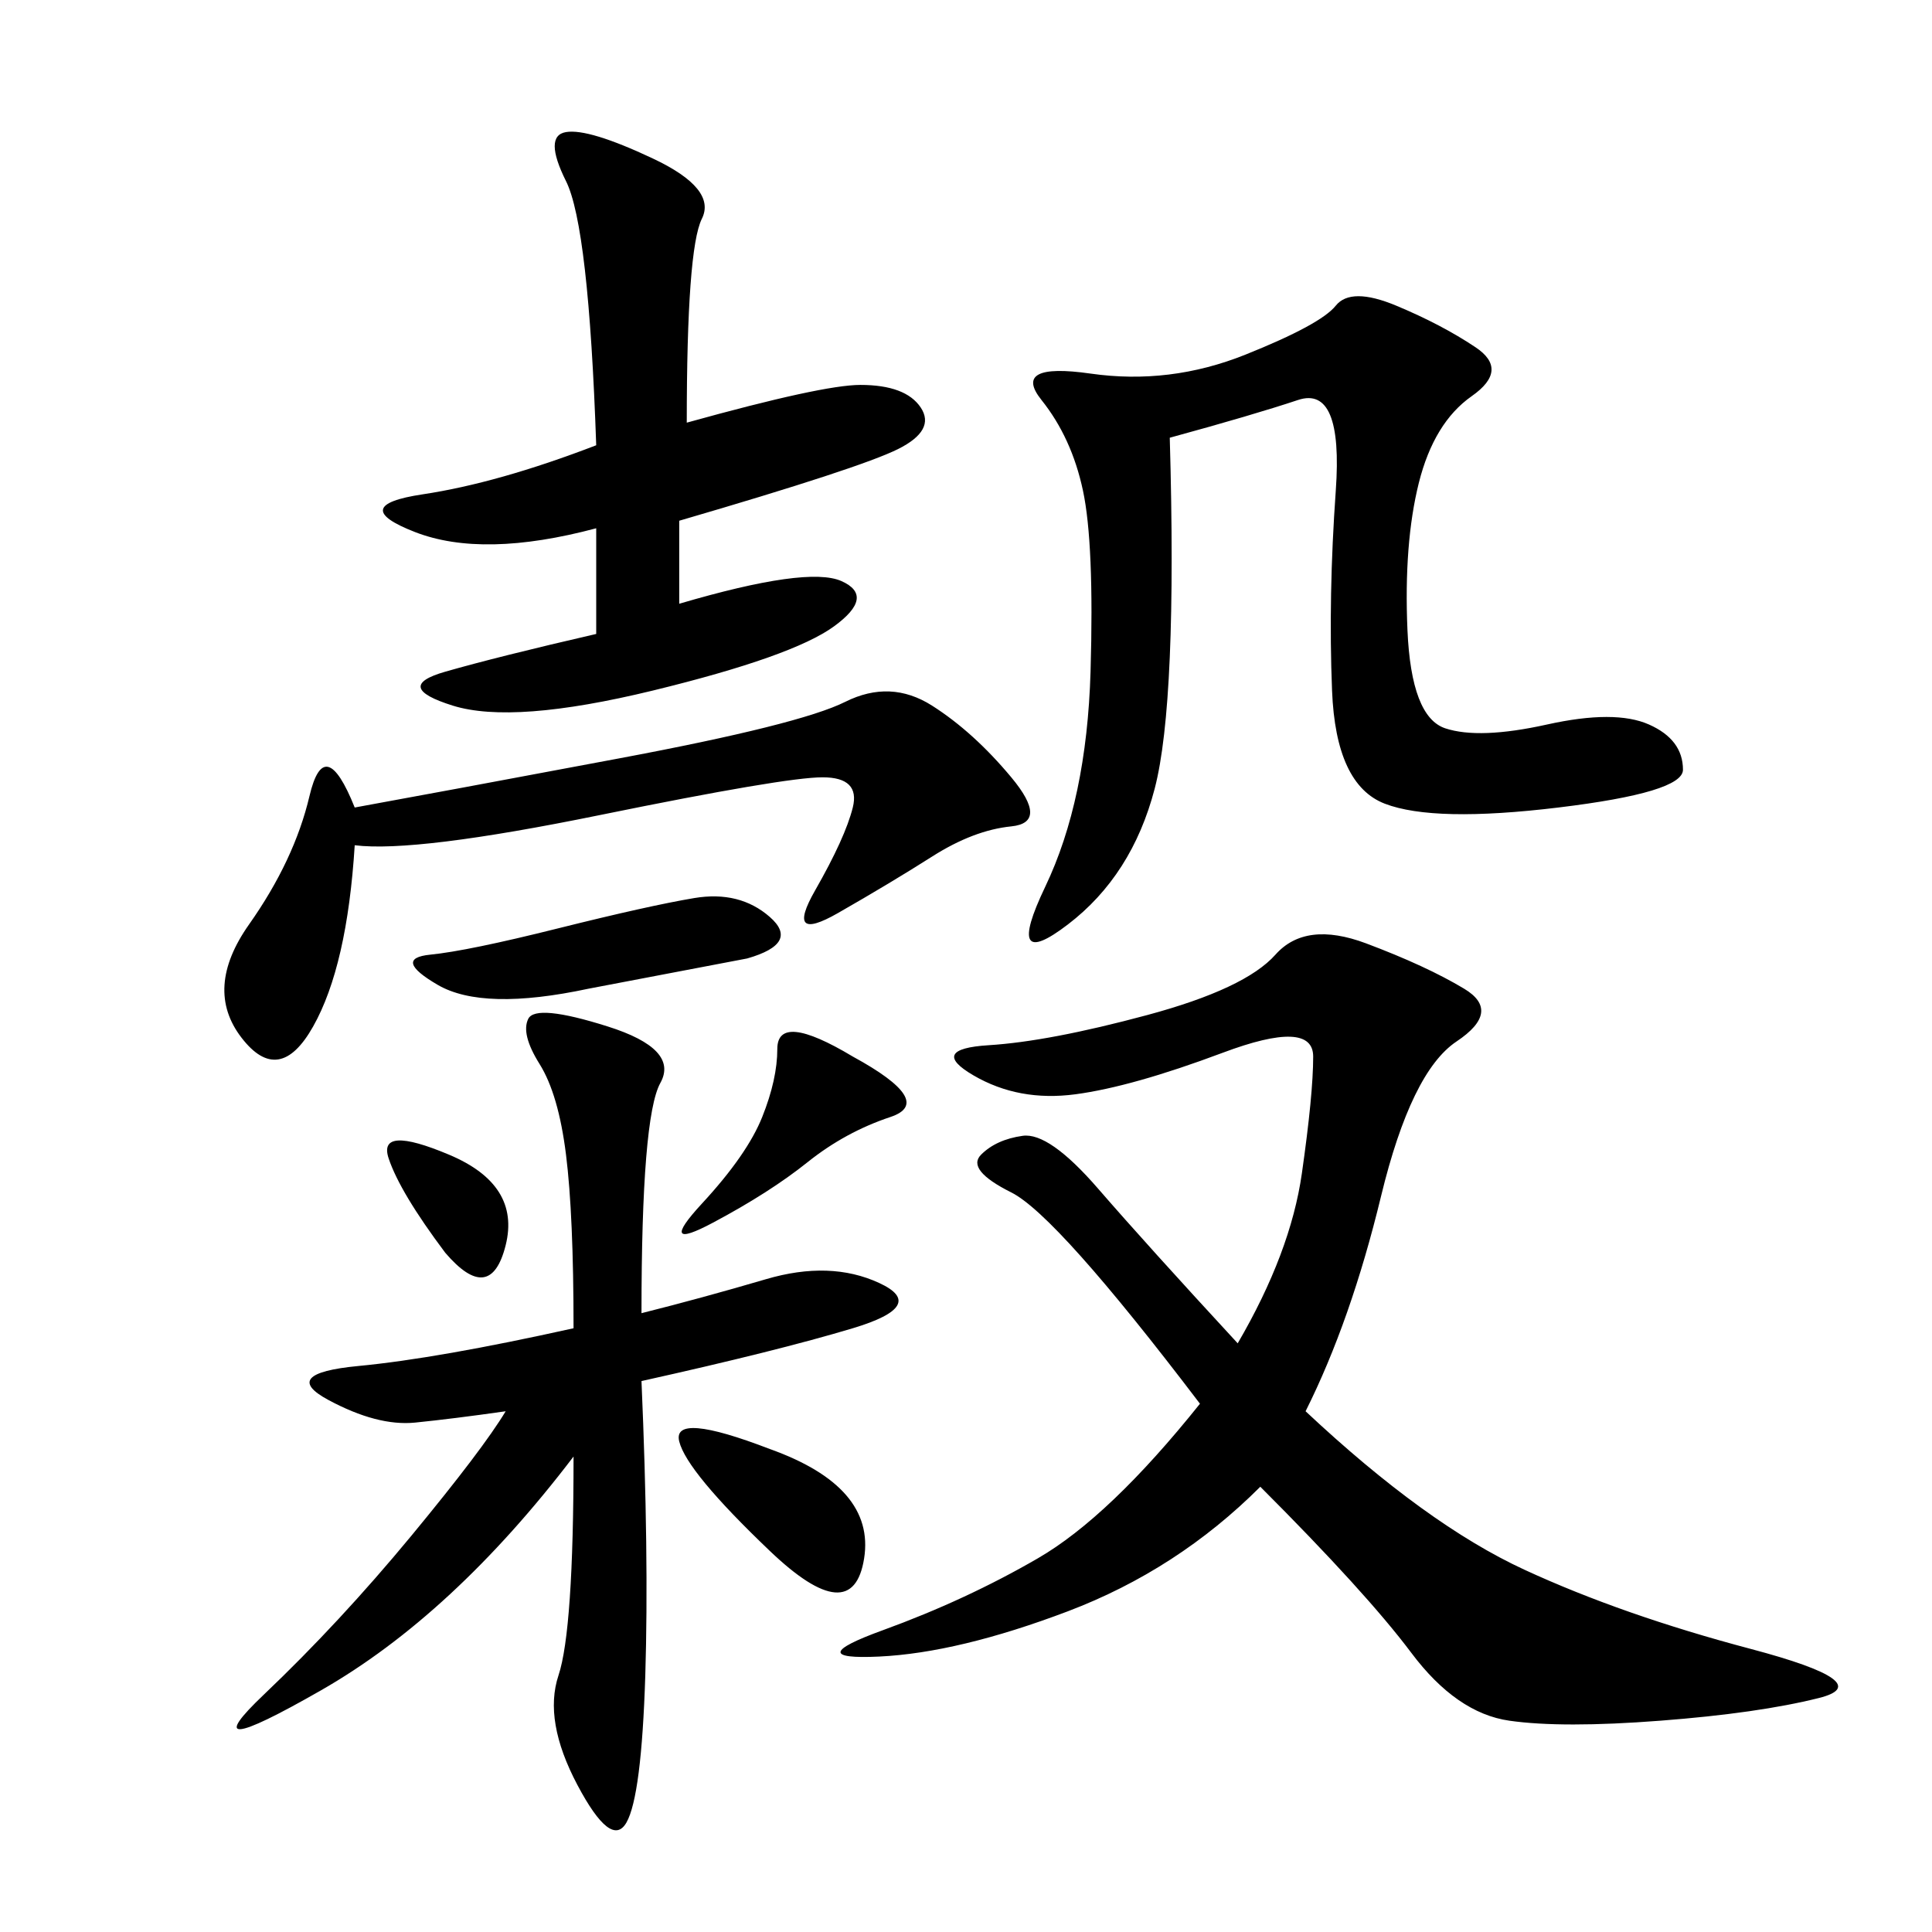 <svg xmlns="http://www.w3.org/2000/svg" xmlns:xlink="http://www.w3.org/1999/xlink" width="300" height="300"><path d="M202.73 219.14Q221.48 236.72 236.72 243.75Q251.95 250.78 271.88 256.05Q291.80 261.33 282.42 263.67Q273.05 266.02 257.81 267.19Q242.58 268.36 234.38 267.19Q226.17 266.02 219.14 256.64Q212.11 247.27 195.70 230.86L195.70 230.86Q182.81 243.75 165.82 250.20Q148.83 256.64 136.52 257.23Q124.22 257.81 137.11 253.13Q150 248.44 161.13 241.99Q172.27 235.55 186.33 217.97L186.33 217.97Q164.06 188.67 157.03 185.16Q150 181.64 152.34 179.30Q154.69 176.95 158.79 176.37Q162.89 175.78 170.51 184.57Q178.13 193.36 192.19 208.59L192.19 208.59Q200.39 194.53 202.15 182.23Q203.91 169.92 203.91 164.06L203.91 164.06Q203.91 158.20 189.84 163.48Q175.78 168.75 166.99 169.92Q158.20 171.09 151.17 166.99Q144.14 162.89 153.52 162.30Q162.89 161.72 178.13 157.62Q193.36 153.52 198.05 148.24Q202.73 142.97 212.11 146.48Q221.48 150 227.34 153.52Q233.20 157.03 226.17 161.72Q219.14 166.41 214.45 185.74Q209.77 205.08 202.73 219.14L202.73 219.14ZM181.64 67.97Q182.81 108.98 179.30 122.46Q175.78 135.94 165.82 143.55Q155.86 151.17 162.30 137.70Q168.75 124.22 169.34 104.30Q169.92 84.38 168.16 76.17Q166.41 67.97 161.72 62.11Q157.03 56.25 169.34 58.01Q181.64 59.77 193.36 55.08Q205.08 50.39 207.42 47.46Q209.77 44.53 216.80 47.46Q223.83 50.39 229.10 53.91Q234.38 57.42 228.52 61.52Q222.66 65.63 220.31 75Q217.97 84.38 218.55 97.85Q219.14 111.33 224.41 113.09Q229.69 114.84 240.23 112.50Q250.78 110.16 256.05 112.50Q261.33 114.84 261.33 119.53L261.33 119.53Q261.33 123.05 241.99 125.39Q222.66 127.73 215.04 124.80Q207.42 121.88 206.84 107.23Q206.25 92.58 207.42 76.17Q208.59 59.77 201.56 62.11Q194.53 64.45 181.64 67.97L181.64 67.97ZM99.61 203.91Q108.98 201.56 118.95 198.63Q128.91 195.70 136.52 199.22Q144.14 202.73 132.42 206.25Q120.70 209.77 99.61 214.45L99.61 214.45Q100.78 241.41 100.20 260.16Q99.61 278.91 97.27 283.01Q94.92 287.11 89.65 277.15Q84.38 267.19 86.72 260.16Q89.06 253.13 89.06 226.17L89.06 226.17Q70.31 250.78 49.80 262.50Q29.30 274.22 41.02 263.09Q52.73 251.95 63.87 238.48Q75 225 78.52 219.14L78.52 219.14Q70.31 220.31 64.45 220.90Q58.59 221.48 50.98 217.38Q43.36 213.28 55.66 212.11Q67.97 210.94 89.06 206.25L89.06 206.25Q89.06 188.67 87.89 179.30Q86.72 169.92 83.79 165.23Q80.86 160.55 82.03 158.20Q83.20 155.86 94.34 159.38Q105.47 162.89 102.54 168.16Q99.61 173.44 99.61 203.91L99.61 203.91ZM106.64 65.63Q127.73 59.77 133.59 59.77L133.59 59.77Q140.63 59.77 142.97 63.28Q145.31 66.80 139.45 69.73Q133.59 72.66 105.47 80.86L105.47 80.86L105.47 93.75Q125.39 87.89 130.66 90.23Q135.94 92.58 129.49 97.27Q123.05 101.95 101.37 107.23Q79.69 112.50 70.31 109.57Q60.94 106.64 69.14 104.30Q77.34 101.95 92.58 98.44L92.58 98.44L92.58 82.03Q75 86.72 64.45 82.62Q53.91 78.52 65.63 76.76Q77.34 75 92.58 69.14L92.58 69.14Q91.41 35.16 87.89 28.13Q84.38 21.09 87.89 20.51Q91.41 19.92 101.37 24.61Q111.33 29.30 108.98 33.98Q106.64 38.67 106.64 65.63L106.64 65.63ZM55.08 131.25Q53.91 150 48.63 159.38Q43.36 168.75 37.50 161.13Q31.64 153.52 38.67 143.55Q45.70 133.59 48.05 123.63Q50.39 113.67 55.08 125.39L55.08 125.39Q67.97 123.05 96.09 117.77Q124.22 112.50 131.25 108.98Q138.28 105.47 144.73 109.57Q151.17 113.67 157.03 120.70Q162.89 127.73 157.03 128.32Q151.17 128.91 144.73 133.01Q138.28 137.11 130.08 141.80Q121.88 146.48 126.56 138.28Q131.25 130.08 132.42 125.39Q133.59 120.70 127.73 120.70L127.73 120.70Q121.88 120.70 93.16 126.56Q64.45 132.42 55.08 131.25L55.08 131.25ZM107.81 139.45Q114.84 138.28 119.53 142.38Q124.22 146.48 116.02 148.83L116.02 148.83L91.41 153.52Q75 157.03 67.97 152.93Q60.94 148.83 66.80 148.24Q72.66 147.66 86.72 144.14Q100.78 140.63 107.81 139.45L107.81 139.45ZM132.42 164.06Q145.31 171.09 138.28 173.44Q131.25 175.78 125.39 180.47Q119.53 185.16 110.74 189.84Q101.95 194.53 108.98 186.91Q116.02 179.30 118.36 173.44Q120.70 167.58 120.70 162.89L120.70 162.89Q120.70 157.03 132.42 164.06L132.42 164.06ZM119.53 225Q135.94 230.86 134.18 241.99Q132.42 253.13 119.53 240.82Q106.64 228.52 105.47 223.83Q104.30 219.14 119.53 225L119.53 225ZM69.14 194.53Q62.11 185.16 60.35 179.88Q58.59 174.61 69.73 179.30Q80.86 183.98 78.52 193.36Q76.17 202.73 69.14 194.53L69.14 194.53Z"/></svg>
